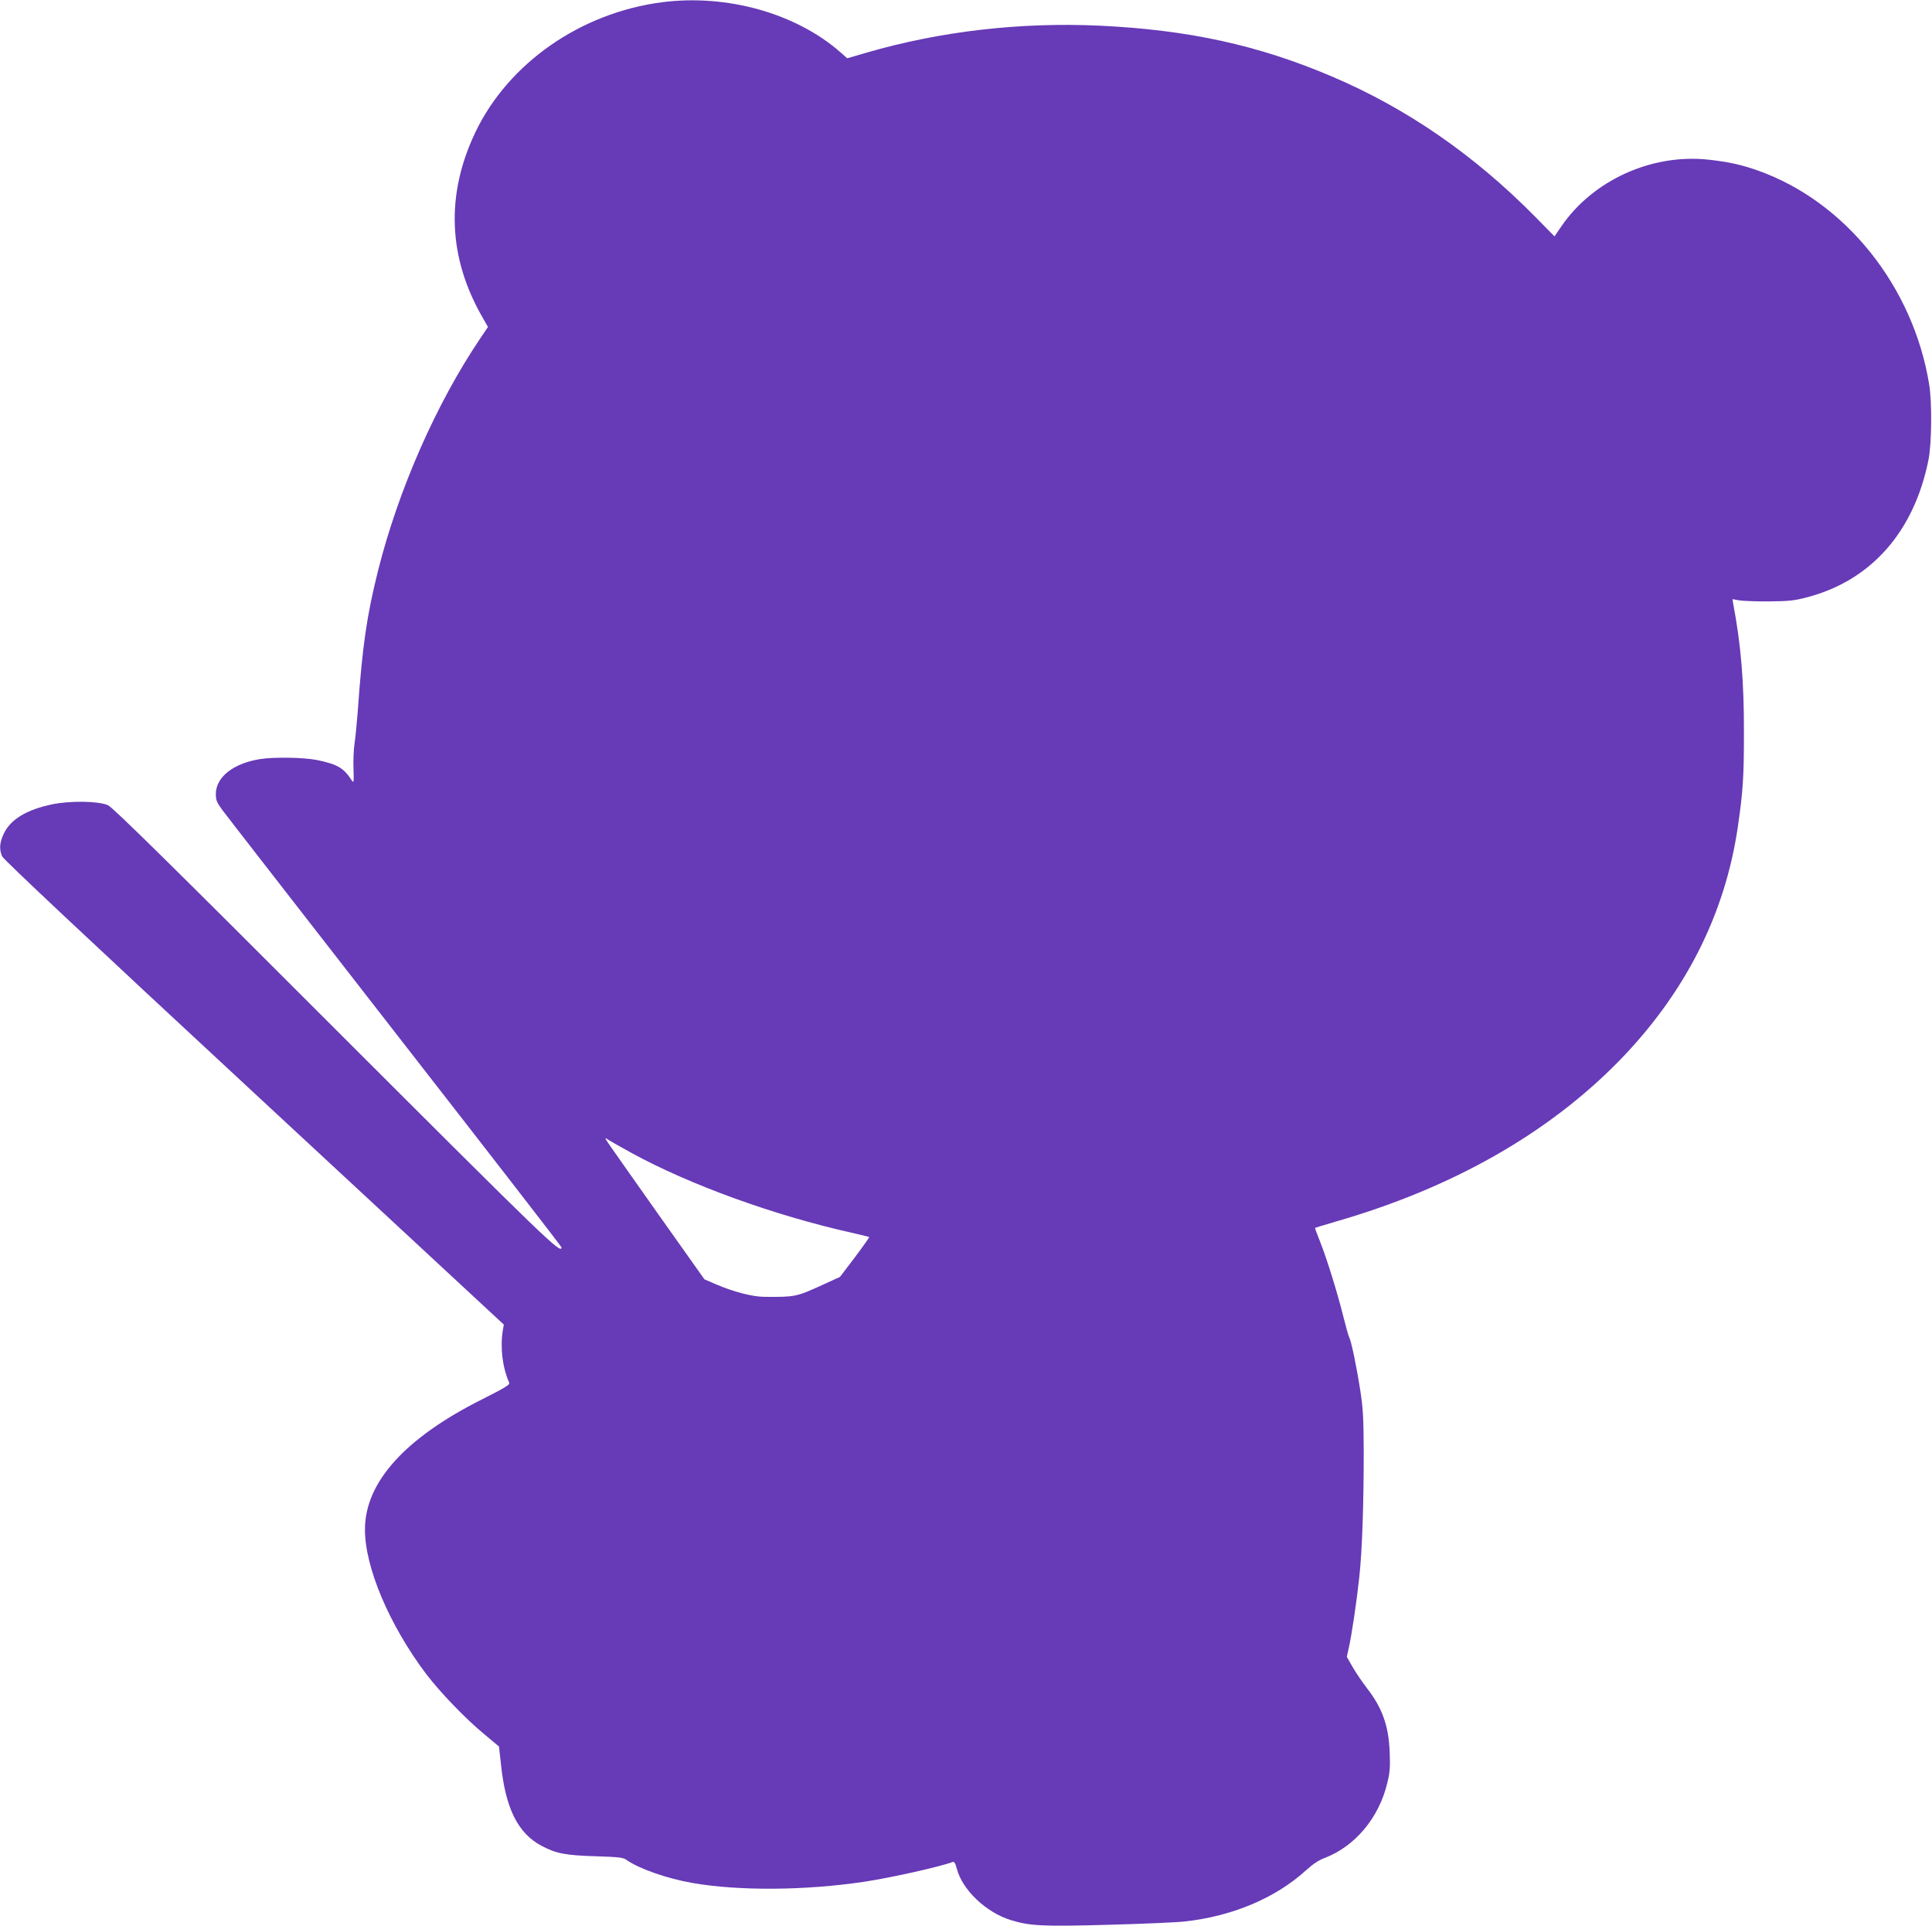 <?xml version="1.0" standalone="no"?>
<!DOCTYPE svg PUBLIC "-//W3C//DTD SVG 20010904//EN"
 "http://www.w3.org/TR/2001/REC-SVG-20010904/DTD/svg10.dtd">
<svg version="1.0" xmlns="http://www.w3.org/2000/svg"
 width="1280pt" height="1276pt" viewBox="0 0 1280 1276"
 preserveAspectRatio="xMidYMid meet">
<g transform="translate(0,1276) scale(0.1,-0.1)"
fill="#673ab7" stroke="none">
<path d="M4385 12745 c-538 -70 -1016 -403 -1235 -860 -199 -417 -182 -835 51
-1235 l32 -56 -50 -74 c-293 -434 -543 -1003 -678 -1539 -75 -300 -104 -497
-135 -936 -6 -77 -15 -171 -21 -210 -6 -38 -9 -114 -7 -168 3 -90 2 -97 -12
-76 -54 83 -95 106 -229 134 -91 18 -288 21 -381 6 -178 -30 -290 -120 -290
-232 0 -40 7 -56 43 -105 24 -33 540 -696 1145 -1474 606 -778 1102 -1418
1102 -1423 0 -49 -89 37 -1499 1446 -1088 1089 -1476 1471 -1506 1483 -65 28
-248 30 -368 6 -172 -36 -279 -101 -323 -197 -27 -57 -30 -101 -10 -148 9 -21
570 -548 1669 -1567 l1655 -1535 -7 -40 c-18 -114 -2 -244 43 -346 5 -12 -31
-34 -176 -107 -512 -256 -779 -550 -780 -862 -2 -250 161 -635 405 -959 93
-122 262 -298 386 -400 l97 -81 13 -118 c30 -291 112 -457 269 -540 96 -51
159 -63 357 -69 157 -5 184 -8 207 -25 82 -58 272 -124 436 -152 308 -54 749
-50 1137 8 179 27 506 100 586 131 11 4 18 -6 28 -44 36 -140 193 -290 358
-341 127 -39 211 -43 648 -31 225 6 453 16 505 22 317 35 602 156 804 340 40
37 83 66 118 79 203 76 364 266 419 498 18 72 20 107 16 207 -7 174 -50 292
-151 422 -29 38 -71 99 -93 137 l-40 70 12 55 c20 85 53 309 71 476 19 180 29
476 29 830 -1 219 -4 283 -23 405 -26 167 -60 327 -74 353 -5 10 -22 71 -38
135 -36 147 -108 380 -154 496 -20 50 -35 91 -33 92 1 1 65 20 142 43 766 221
1400 581 1871 1062 438 449 703 970 788 1554 34 235 40 329 40 620 1 337 -20
585 -70 850 l-6 36 43 -8 c24 -4 114 -8 199 -7 133 1 169 5 255 28 422 111
707 434 802 911 21 109 24 379 4 500 -106 648 -554 1208 -1131 1414 -110 39
-193 58 -328 73 -377 42 -768 -135 -978 -442 l-45 -66 -127 129 c-404 410
-851 719 -1347 930 -488 208 -950 309 -1540 337 -527 24 -1055 -37 -1541 -178
l-131 -38 -44 39 c-295 259 -753 388 -1184 332z m-199 -7624 c387 -211 939
-411 1450 -526 65 -15 121 -28 123 -30 1 -2 -41 -62 -95 -134 l-99 -130 -120
-55 c-169 -77 -179 -79 -380 -77 -79 0 -206 33 -324 84 l-74 32 -319 450
c-175 248 -324 459 -330 470 -10 18 -10 19 13 4 13 -9 83 -48 155 -88z"/>
</g>
</svg>
